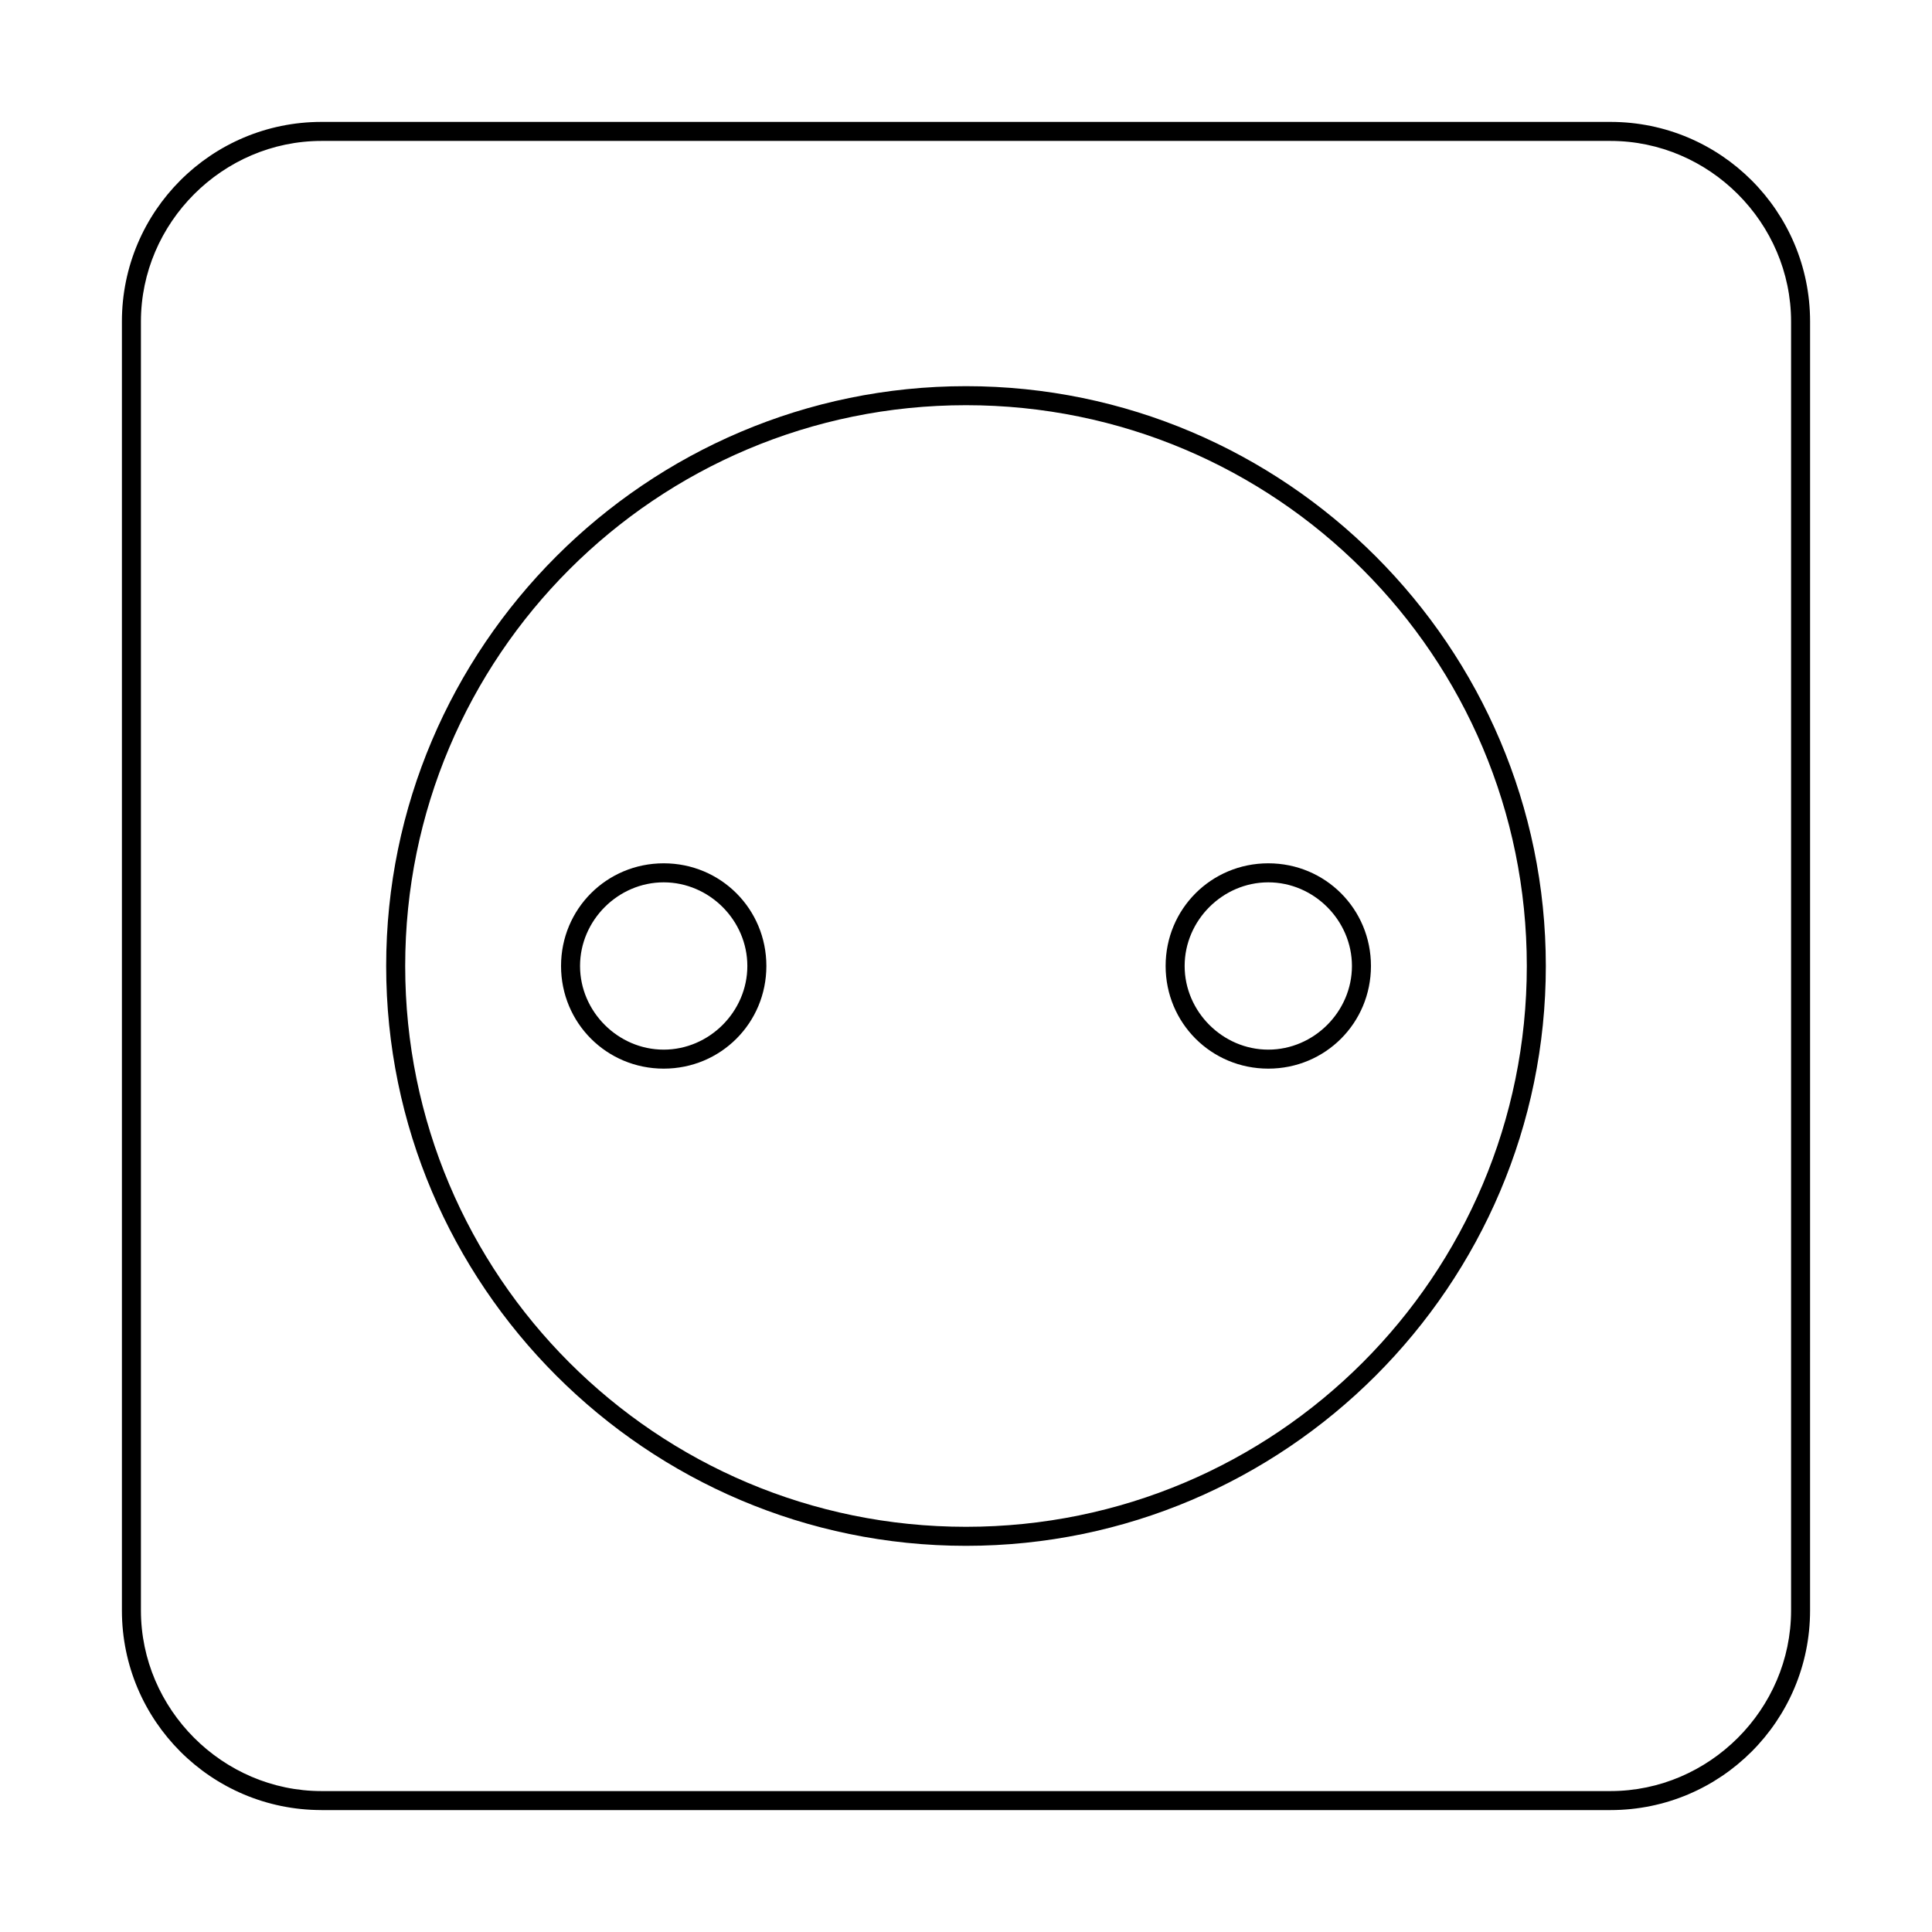 <?xml version="1.0" encoding="UTF-8"?>
<!-- Uploaded to: SVG Repo, www.svgrepo.com, Generator: SVG Repo Mixer Tools -->
<svg fill="#000000" width="800px" height="800px" version="1.1" viewBox="144 144 512 512" xmlns="http://www.w3.org/2000/svg">
 <g>
  <path d="m229.21 623.69h341.58c29.223 0 52.898-23.68 52.898-52.898l0.004-341.59c0-29.223-23.68-52.898-52.898-52.898h-341.59c-29.223 0-52.898 23.68-52.898 52.898v341.58c0 29.223 23.676 52.902 52.898 52.902zm-47.863-394.48c0-26.199 21.664-47.863 47.863-47.863h341.58c26.199 0 47.863 21.664 47.863 47.863v341.58c0 26.199-21.664 47.863-47.863 47.863h-341.58c-26.199 0-47.863-21.664-47.863-47.863z"/>
  <path d="m400 553.66c84.641 0 153.66-69.023 153.66-153.66 0-84.641-69.023-153.66-153.66-153.66-84.641 0-153.66 69.023-153.66 153.66 0 84.637 69.023 153.66 153.66 153.66zm148.62-153.66c0 82.121-66.504 148.62-148.62 148.62-82.117-0.004-148.62-66.504-148.62-148.62s66.504-148.62 148.62-148.62 148.62 66.504 148.62 148.62z"/>
  <path d="m319.89 427.2c15.113 0 27.207-12.09 27.207-27.207 0-15.113-12.09-27.207-27.207-27.207-15.117 0.004-27.207 12.094-27.207 27.211 0 15.113 12.09 27.203 27.207 27.203zm22.164-27.203c0 12.09-10.078 22.168-22.168 22.168s-22.168-10.078-22.168-22.168 10.078-22.168 22.168-22.168c12.094 0 22.168 10.074 22.168 22.168z"/>
  <path d="m480.11 427.2c15.113 0 27.207-12.09 27.207-27.207 0-15.113-12.09-27.207-27.207-27.207-15.113 0-27.207 12.09-27.207 27.207 0 15.117 12.09 27.207 27.207 27.207zm0-49.371c12.09 0 22.168 10.078 22.168 22.168s-10.078 22.168-22.168 22.168c-12.09 0-22.168-10.078-22.168-22.168 0-12.094 10.074-22.168 22.168-22.168z"/>
 </g>
</svg>